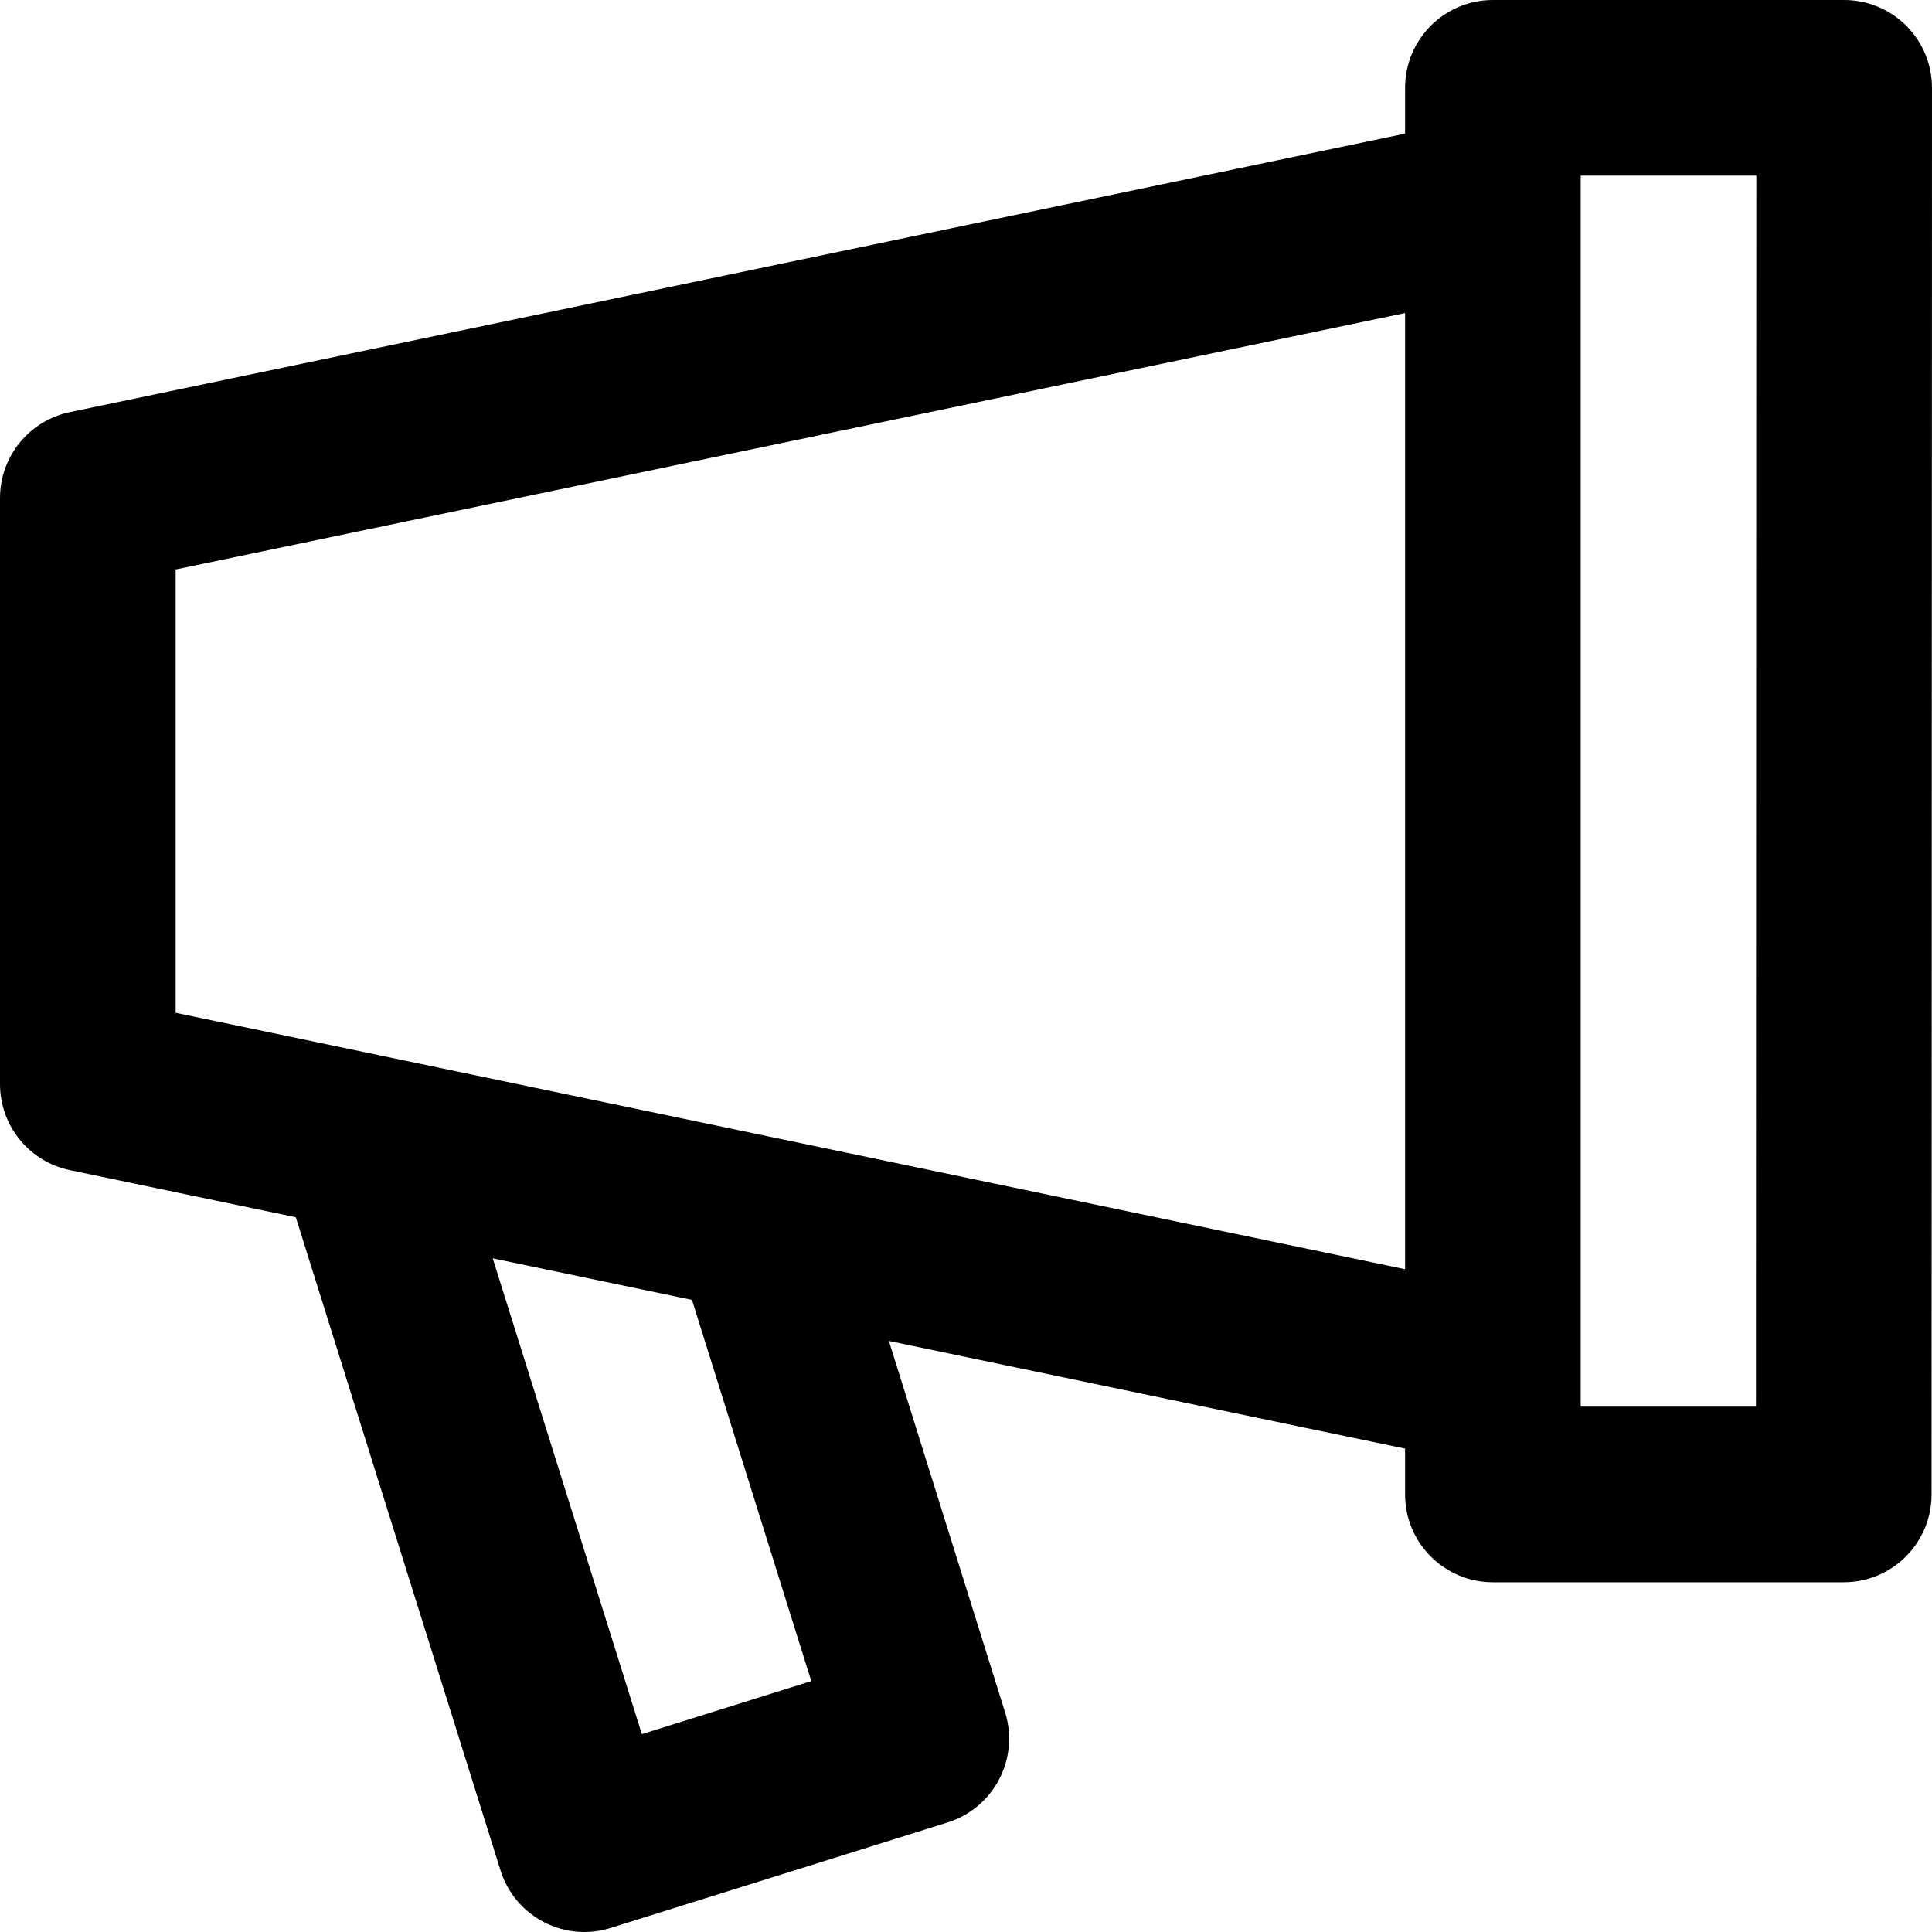 <?xml version="1.0" encoding="iso-8859-1"?>
<!-- Generator: Adobe Illustrator 19.0.0, SVG Export Plug-In . SVG Version: 6.00 Build 0)  -->
<svg version="1.1" id="Layer_1" xmlns="http://www.w3.org/2000/svg" xmlns:xlink="http://www.w3.org/1999/xlink" x="0px" y="0px"
	 viewBox="0 0 330.004 330.004" style="enable-background:new 0 0 330.004 330.004;" xml:space="preserve">
<g id="XMLID_888_">
	<path id="XMLID_889_" d="M325.61,4.395C322.797,1.581,318.98,0,315.002,0h-60c-8.284,0-15,6.716-15,15v7.828L11.939,70.393
		c-6.954,1.451-11.938,7.58-11.938,14.684v100.11c0,7.104,4.983,13.233,11.938,14.684l38.587,8.048l34.969,111.567
		c2.01,6.412,7.927,10.518,14.31,10.518c1.483,0,2.994-0.222,4.484-0.689l57.561-18.018c7.906-2.475,12.309-10.889,9.835-18.794
		l-19.855-63.455l88.172,18.389v7.828c0,8.284,6.716,15,15,15h59.928c8.282,0,14.997-6.713,15-14.996l0.072-240.265
		C330.003,11.025,328.424,7.209,325.61,4.395z M138.575,287.148l-28.938,9.058l-25.473-81.27l34.036,7.099L138.575,287.148z
		 M132.859,194.445c-0.047-0.009-0.094-0.02-0.141-0.029l-67.567-14.092c-0.034-0.007-0.069-0.015-0.104-0.022l-35.045-7.309V97.271
		l210-43.798v163.318L132.859,194.445z M299.935,240.265h-29.933v-5.022V35.022V30h29.995L299.935,240.265z"/>
</g>
<g>
</g>
<g>
</g>
<g>
</g>
<g>
</g>
<g>
</g>
<g>
</g>
<g>
</g>
<g>
</g>
<g>
</g>
<g>
</g>
<g>
</g>
<g>
</g>
<g>
</g>
<g>
</g>
<g>
</g>
</svg>
